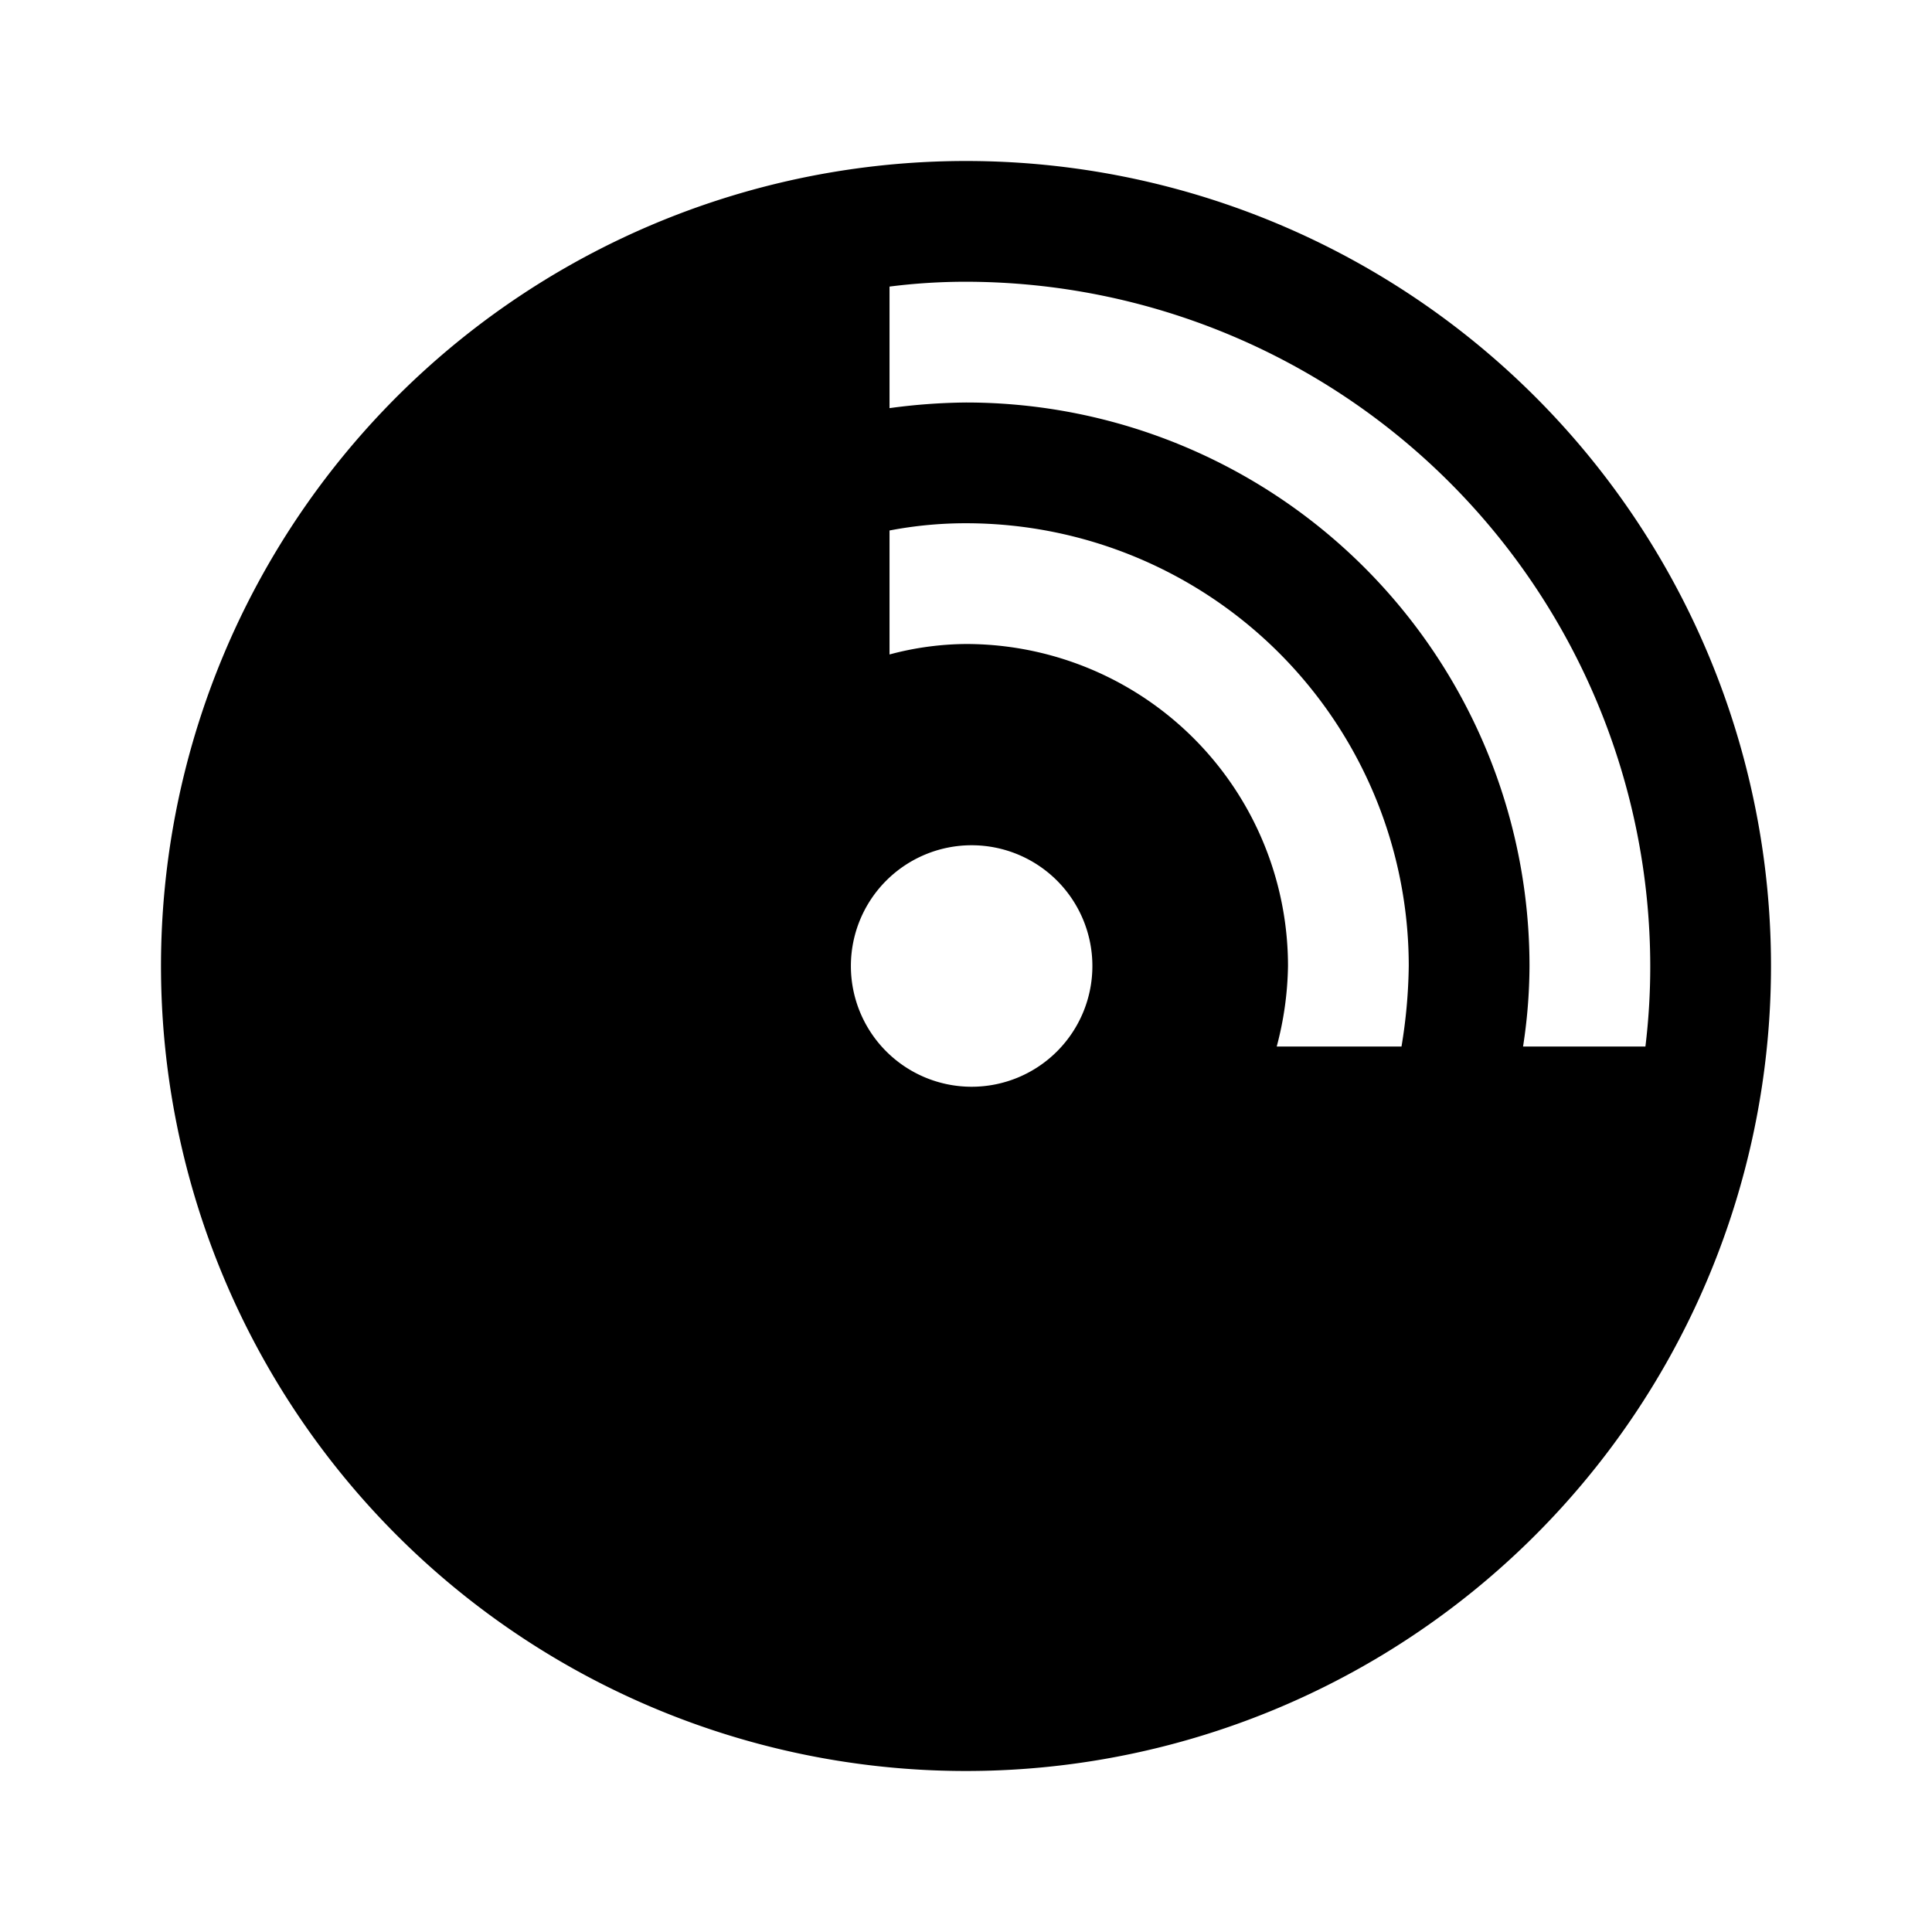 <svg fill="currentColor" viewBox="0 0 24 24" width="1em" height="1em"><path fill="none" d="M0 0h24v24H0Z"/><path d="M12 2a10 10 0 1 0 10 10A10 10 0 0 0 12 2Zm.07 11.5a1.5 1.5 0 1 1 1.5-1.5 1.5 1.5 0 0 1-1.5 1.5Zm5.34-.5h-1.55a4.09 4.09 0 0 0 .14-1 4 4 0 0 0-4-4 3.75 3.75 0 0 0-.95.13V6.59A5 5 0 0 1 12 6.5a5.5 5.5 0 0 1 5.5 5.5 6.52 6.52 0 0 1-.09 1Zm1.51 0a6.63 6.63 0 0 0 .08-1 7 7 0 0 0-7-7 7.45 7.45 0 0 0-.95.07V3.56A7.46 7.46 0 0 1 12 3.5a8.51 8.51 0 0 1 8.5 8.5 8.26 8.26 0 0 1-.06 1Z"/></svg>